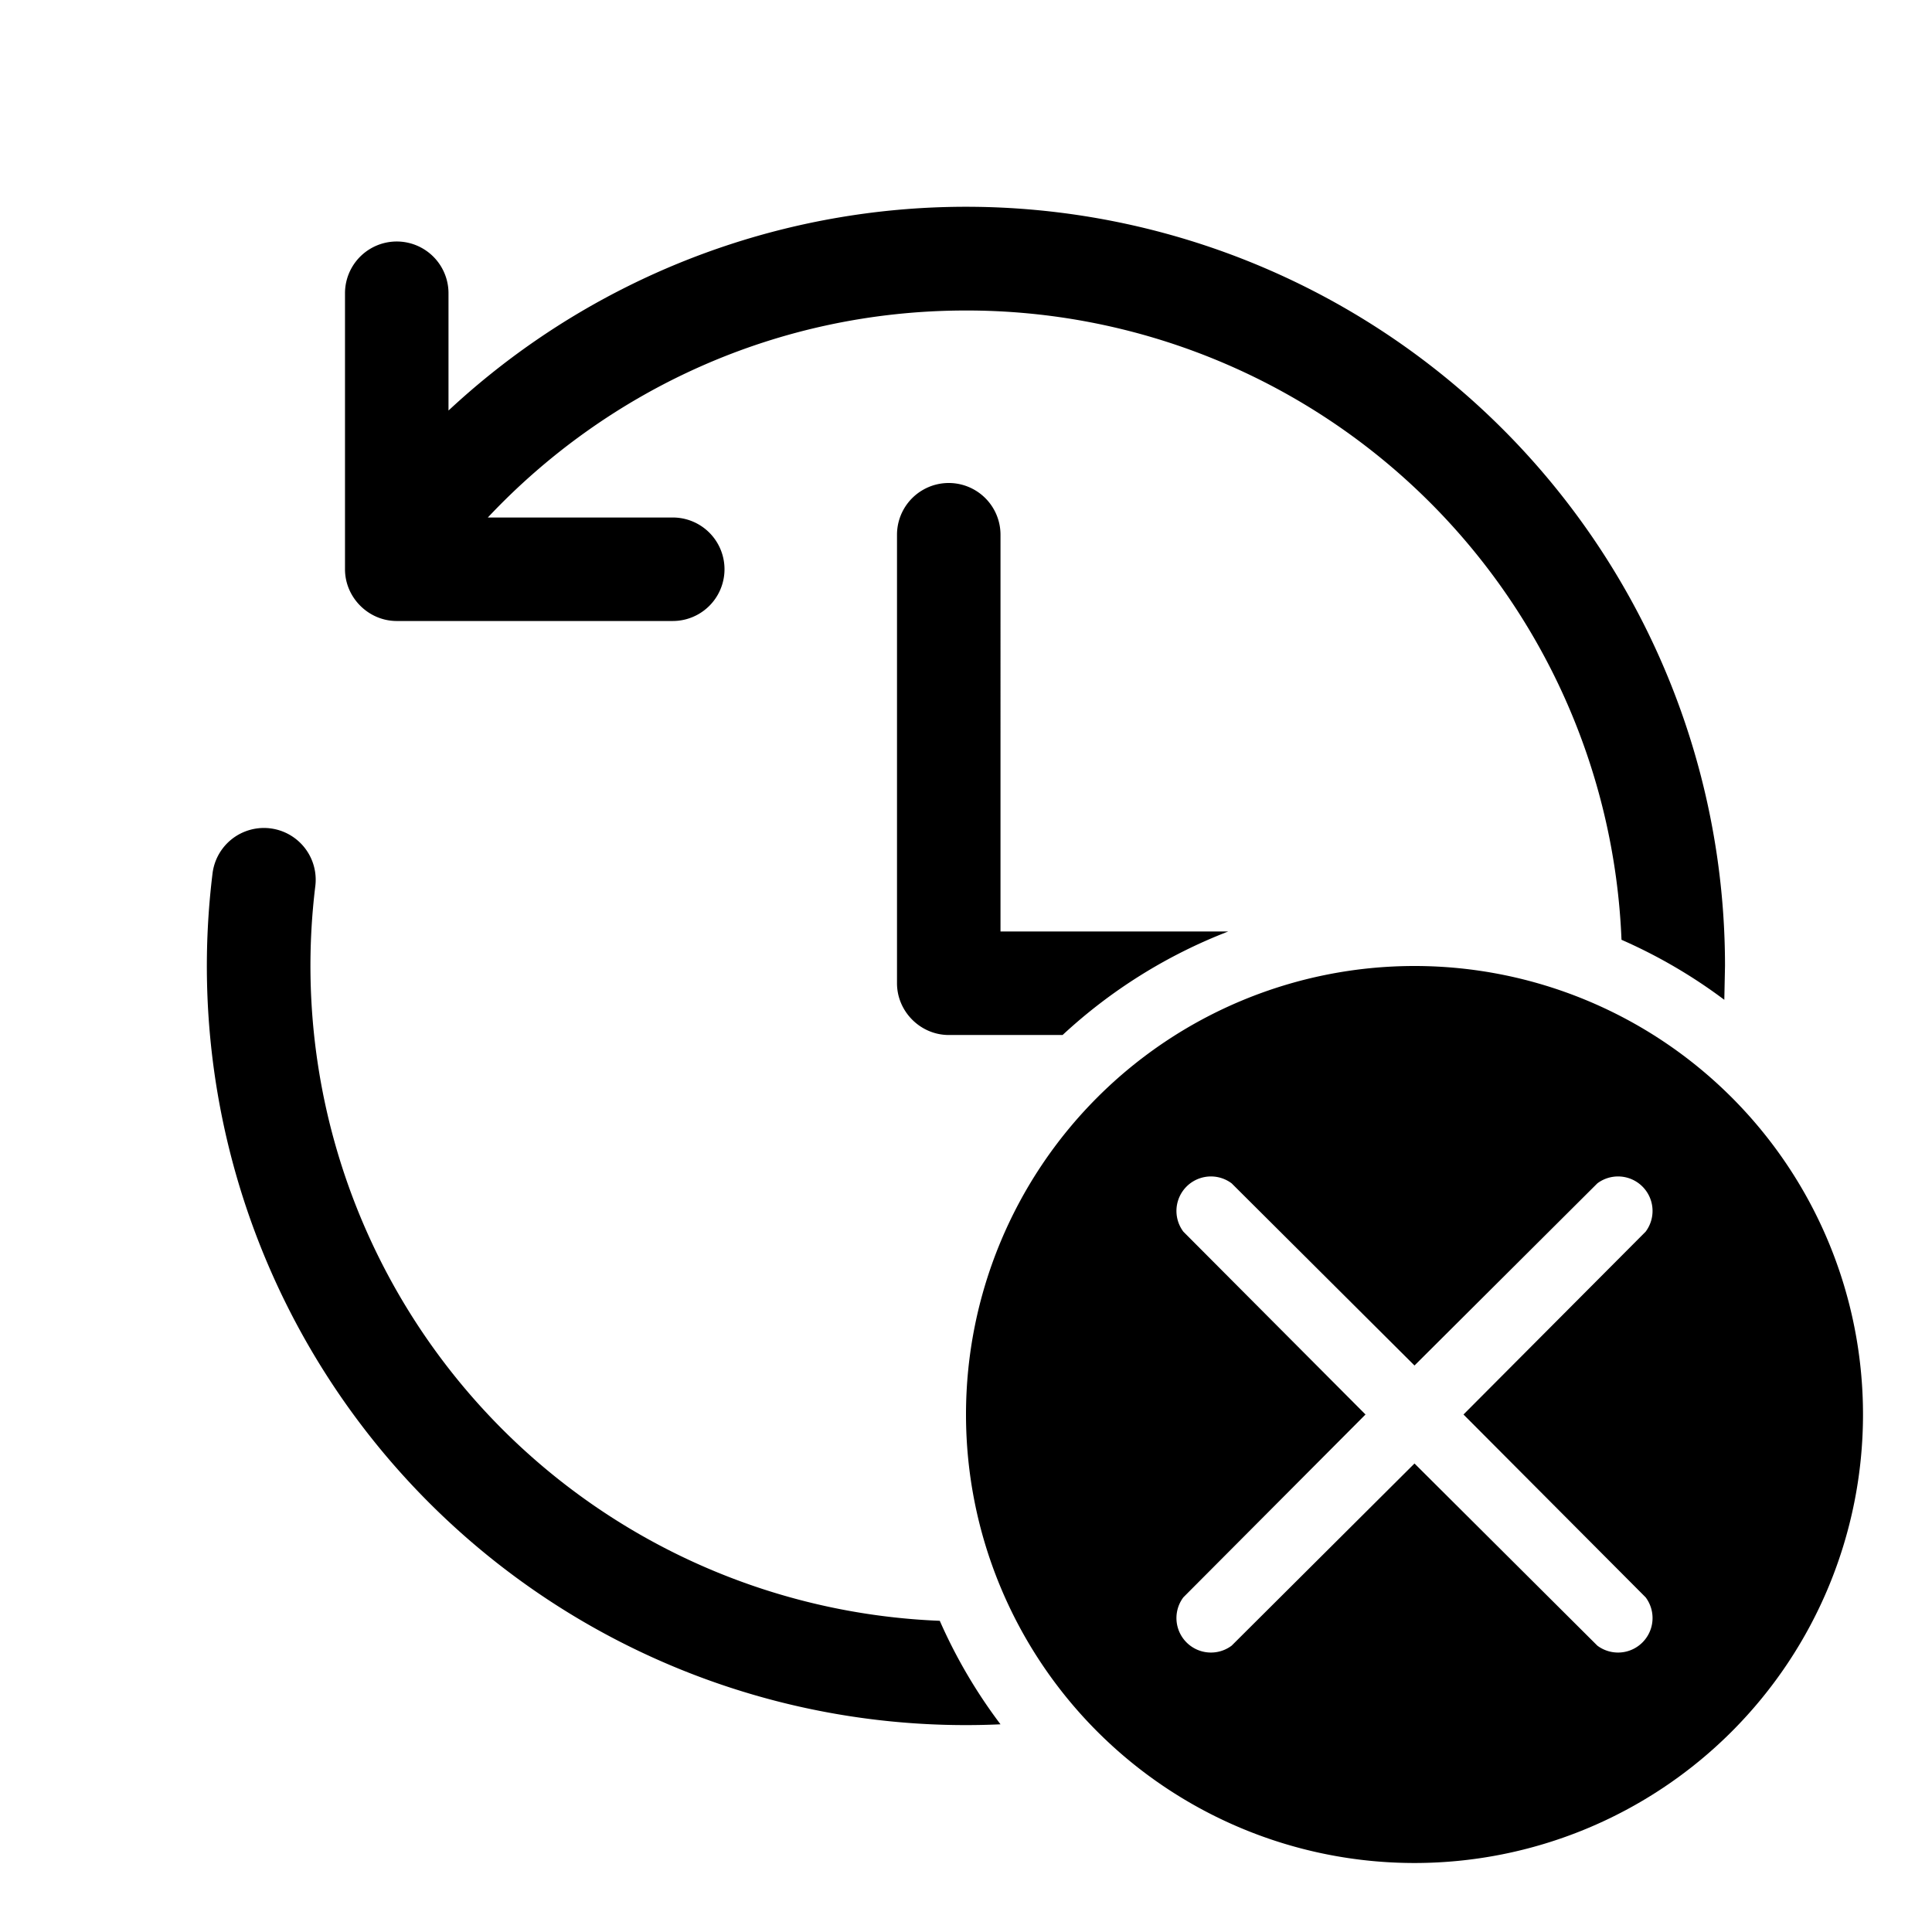 <svg width="28" height="28" viewBox="0 0 28 28" xmlns="http://www.w3.org/2000/svg"><path d="M14 4.5a9.5 9.5 0 0 1 9.5 9.12 7.5 7.5 0 0 1 1.49.87L25 14A11 11 0 0 0 6.5 5.95v-1.7a.75.75 0 0 0-1.5 0v4c0 .41.34.75.75.75h4a.75.75 0 0 0 0-1.5H7.07c1.74-1.85 4.2-3 6.93-3ZM15.4 15a7.5 7.5 0 0 1 2.4-1.5h-3.3V7.75a.75.75 0 0 0-1.5 0v6.5c0 .41.34.75.75.75h1.65Zm-.9 9.99a7.5 7.5 0 0 1-.88-1.5 9.5 9.5 0 0 1-9.05-10.65.75.75 0 0 0-1.49-.18A11 11 0 0 0 14.5 24.99ZM27 20.5a6.5 6.5 0 1 1-13 0 6.5 6.5 0 0 1 13 0Zm-9.15-3.35a.5.5 0 0 0-.7.7l2.64 2.65-2.64 2.65a.5.5 0 0 0 .7.7l2.65-2.64 2.65 2.64a.5.5 0 0 0 .7-.7l-2.64-2.65 2.64-2.65a.5.5 0 0 0-.7-.7l-2.65 2.64-2.65-2.64Z"/></svg>